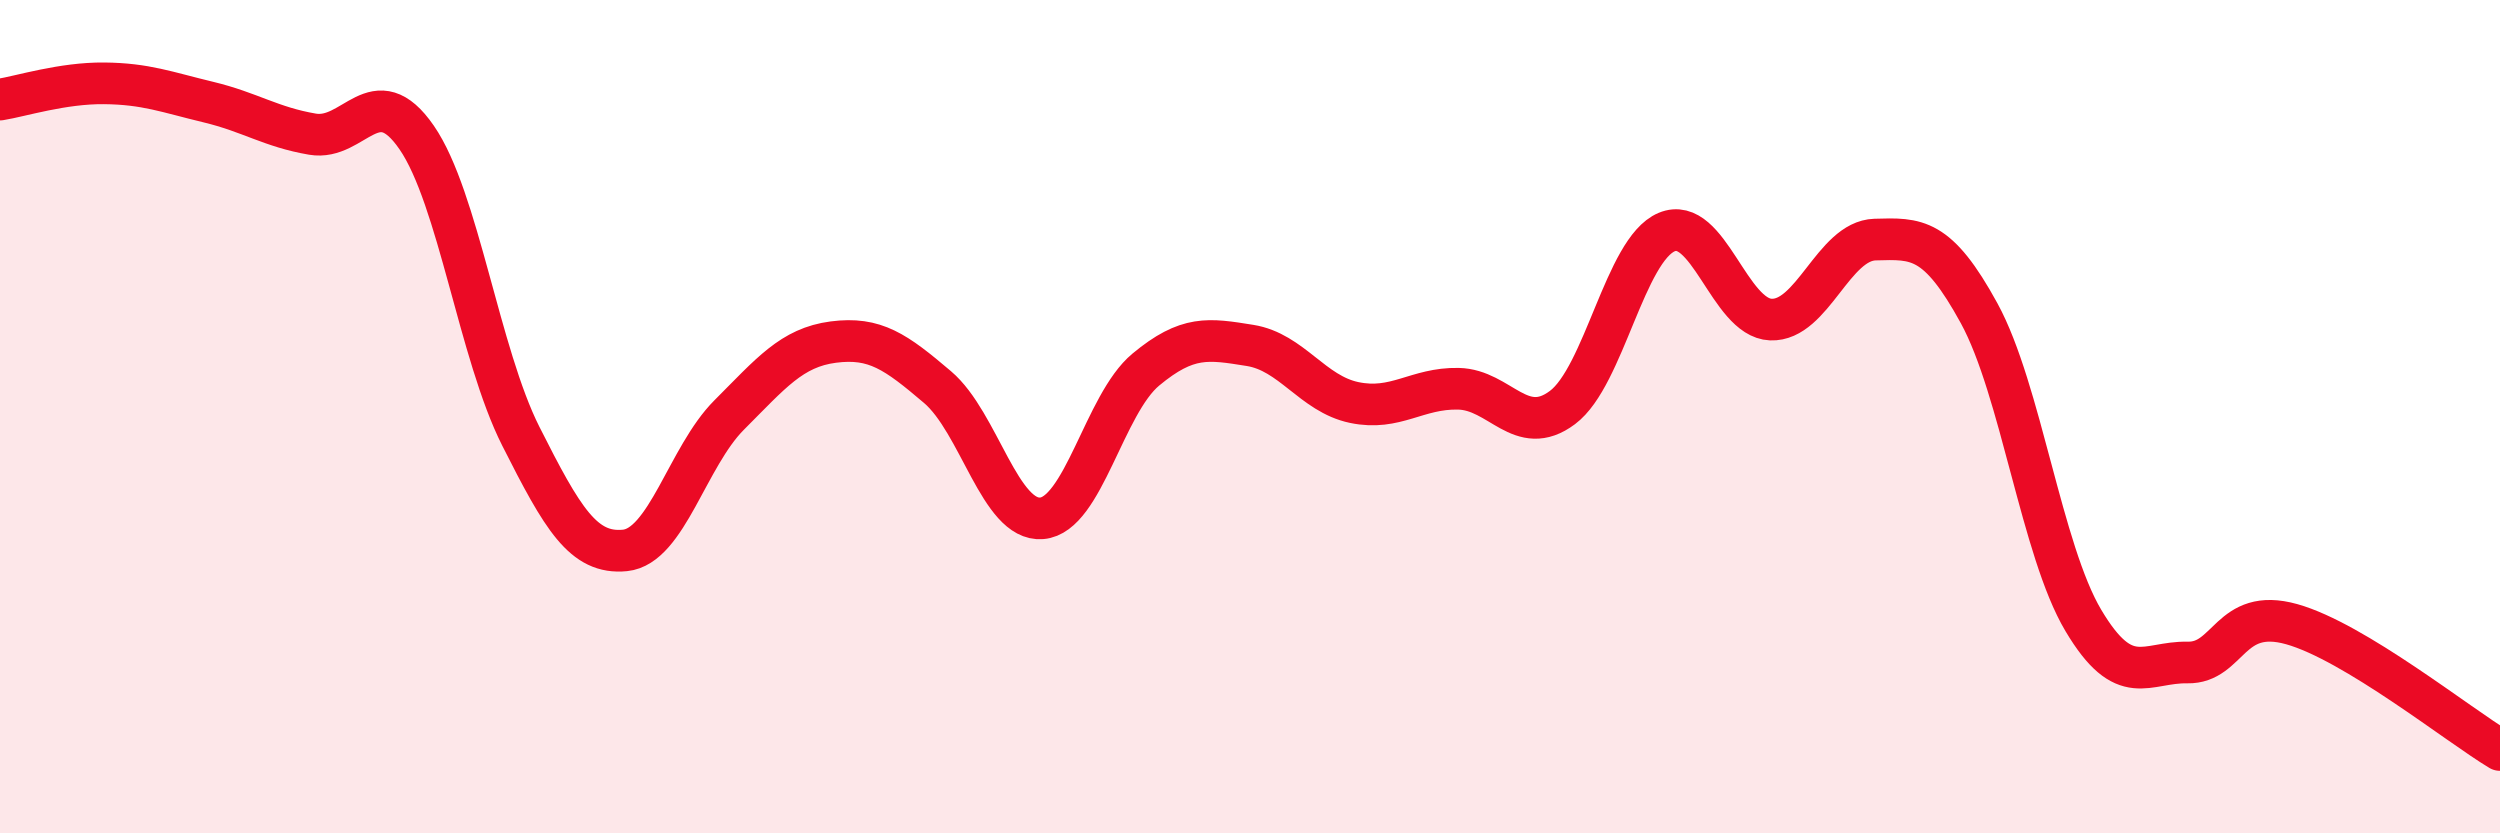 
    <svg width="60" height="20" viewBox="0 0 60 20" xmlns="http://www.w3.org/2000/svg">
      <path
        d="M 0,2.39 C 0.5,2.31 1.5,1.99 2.5,2 C 3.5,2.01 4,2.21 5,2.45 C 6,2.69 6.5,3.05 7.5,3.22 C 8.5,3.39 9,1.85 10,3.3 C 11,4.75 11.5,8.49 12.5,10.47 C 13.5,12.45 14,13.31 15,13.21 C 16,13.11 16.5,10.96 17.5,9.96 C 18.5,8.96 19,8.34 20,8.21 C 21,8.08 21.5,8.44 22.5,9.29 C 23.5,10.14 24,12.52 25,12.44 C 26,12.36 26.5,9.7 27.5,8.87 C 28.5,8.04 29,8.13 30,8.29 C 31,8.45 31.5,9.45 32.5,9.66 C 33.5,9.87 34,9.31 35,9.33 C 36,9.35 36.5,10.53 37.5,9.78 C 38.5,9.03 39,5.99 40,5.57 C 41,5.15 41.5,7.63 42.5,7.67 C 43.5,7.71 44,5.78 45,5.75 C 46,5.72 46.5,5.69 47.5,7.52 C 48.5,9.35 49,13.21 50,14.89 C 51,16.57 51.5,15.88 52.5,15.9 C 53.5,15.92 53.5,14.56 55,14.98 C 56.5,15.4 59,17.4 60,18L60 20L0 20Z"
        fill="#EB0A25"
        opacity="0.1"
        stroke-linecap="round"
        stroke-linejoin="round"
      />
      <path
        d="M 0,2.39 C 0.5,2.31 1.5,1.99 2.5,2 C 3.5,2.01 4,2.21 5,2.45 C 6,2.69 6.5,3.05 7.5,3.22 C 8.5,3.39 9,1.85 10,3.3 C 11,4.75 11.5,8.49 12.5,10.47 C 13.5,12.45 14,13.31 15,13.21 C 16,13.11 16.5,10.96 17.5,9.96 C 18.5,8.96 19,8.34 20,8.21 C 21,8.08 21.5,8.44 22.5,9.29 C 23.5,10.14 24,12.52 25,12.44 C 26,12.36 26.5,9.7 27.5,8.87 C 28.5,8.04 29,8.13 30,8.29 C 31,8.45 31.5,9.45 32.5,9.66 C 33.5,9.87 34,9.31 35,9.33 C 36,9.35 36.5,10.53 37.5,9.78 C 38.5,9.03 39,5.99 40,5.57 C 41,5.15 41.5,7.63 42.5,7.67 C 43.5,7.71 44,5.78 45,5.75 C 46,5.72 46.5,5.69 47.5,7.52 C 48.5,9.35 49,13.21 50,14.89 C 51,16.57 51.5,15.88 52.5,15.9 C 53.5,15.92 53.5,14.56 55,14.98 C 56.5,15.4 59,17.4 60,18"
        stroke="#EB0A25"
        stroke-width="1"
        fill="none"
        stroke-linecap="round"
        stroke-linejoin="round"
      />
    </svg>
  